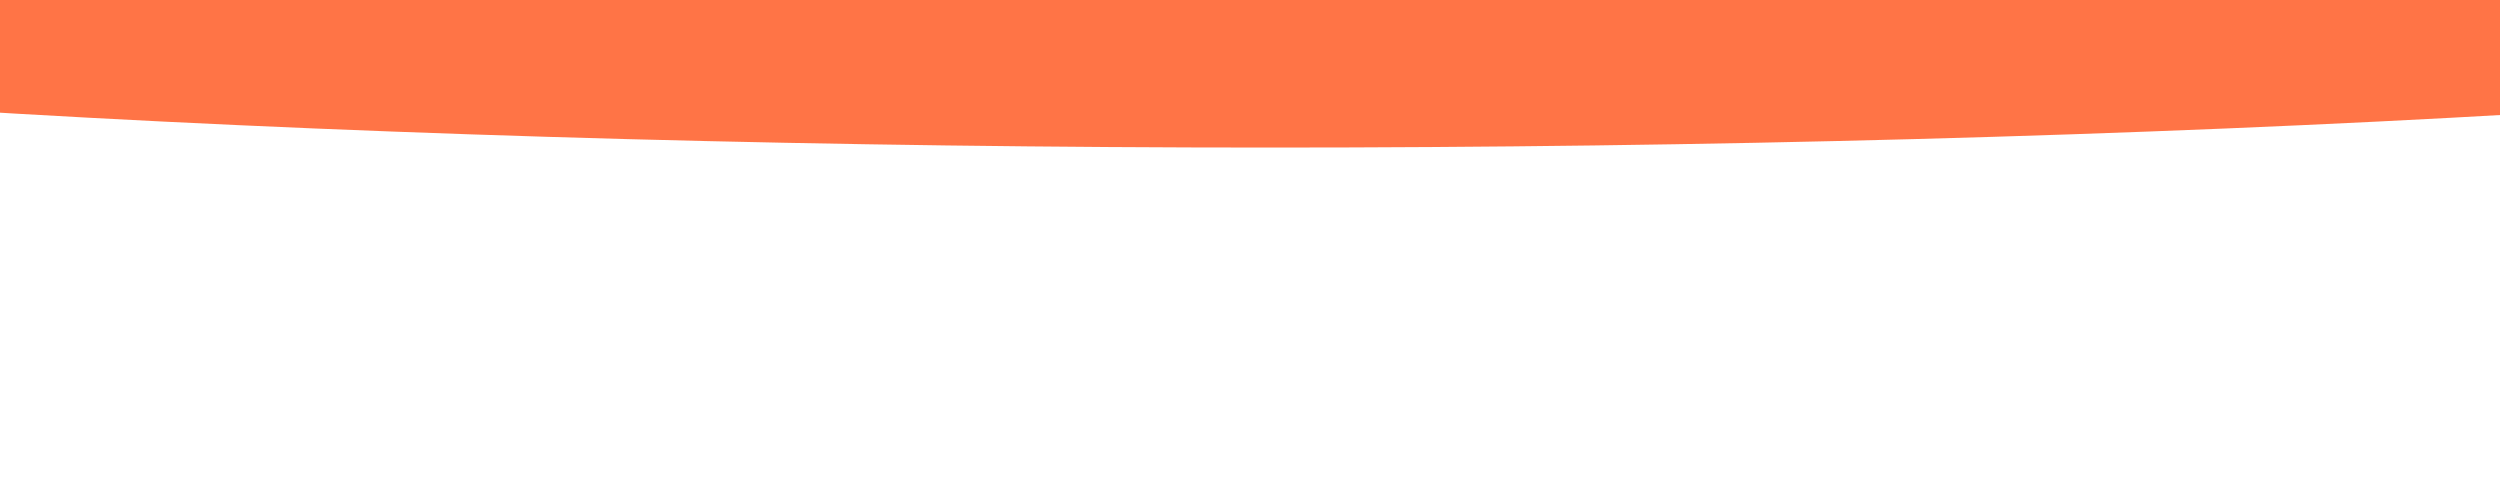 <svg xmlns="http://www.w3.org/2000/svg" width="864" height="167" fill="none"><g filter="url(#a)"><ellipse cx="439" cy="-36.5" fill="#FF7446" rx="867" ry="87.5"/></g><defs><filter id="a" width="1965.8" height="406.8" x="-543.9" y="-239.9" color-interpolation-filters="sRGB" filterUnits="userSpaceOnUse"><feFlood flood-opacity="0" result="BackgroundImageFix"/><feBlend in="SourceGraphic" in2="BackgroundImageFix" result="shape"/><feGaussianBlur result="effect1_foregroundBlur_1_455" stdDeviation="57.95"/></filter></defs></svg>